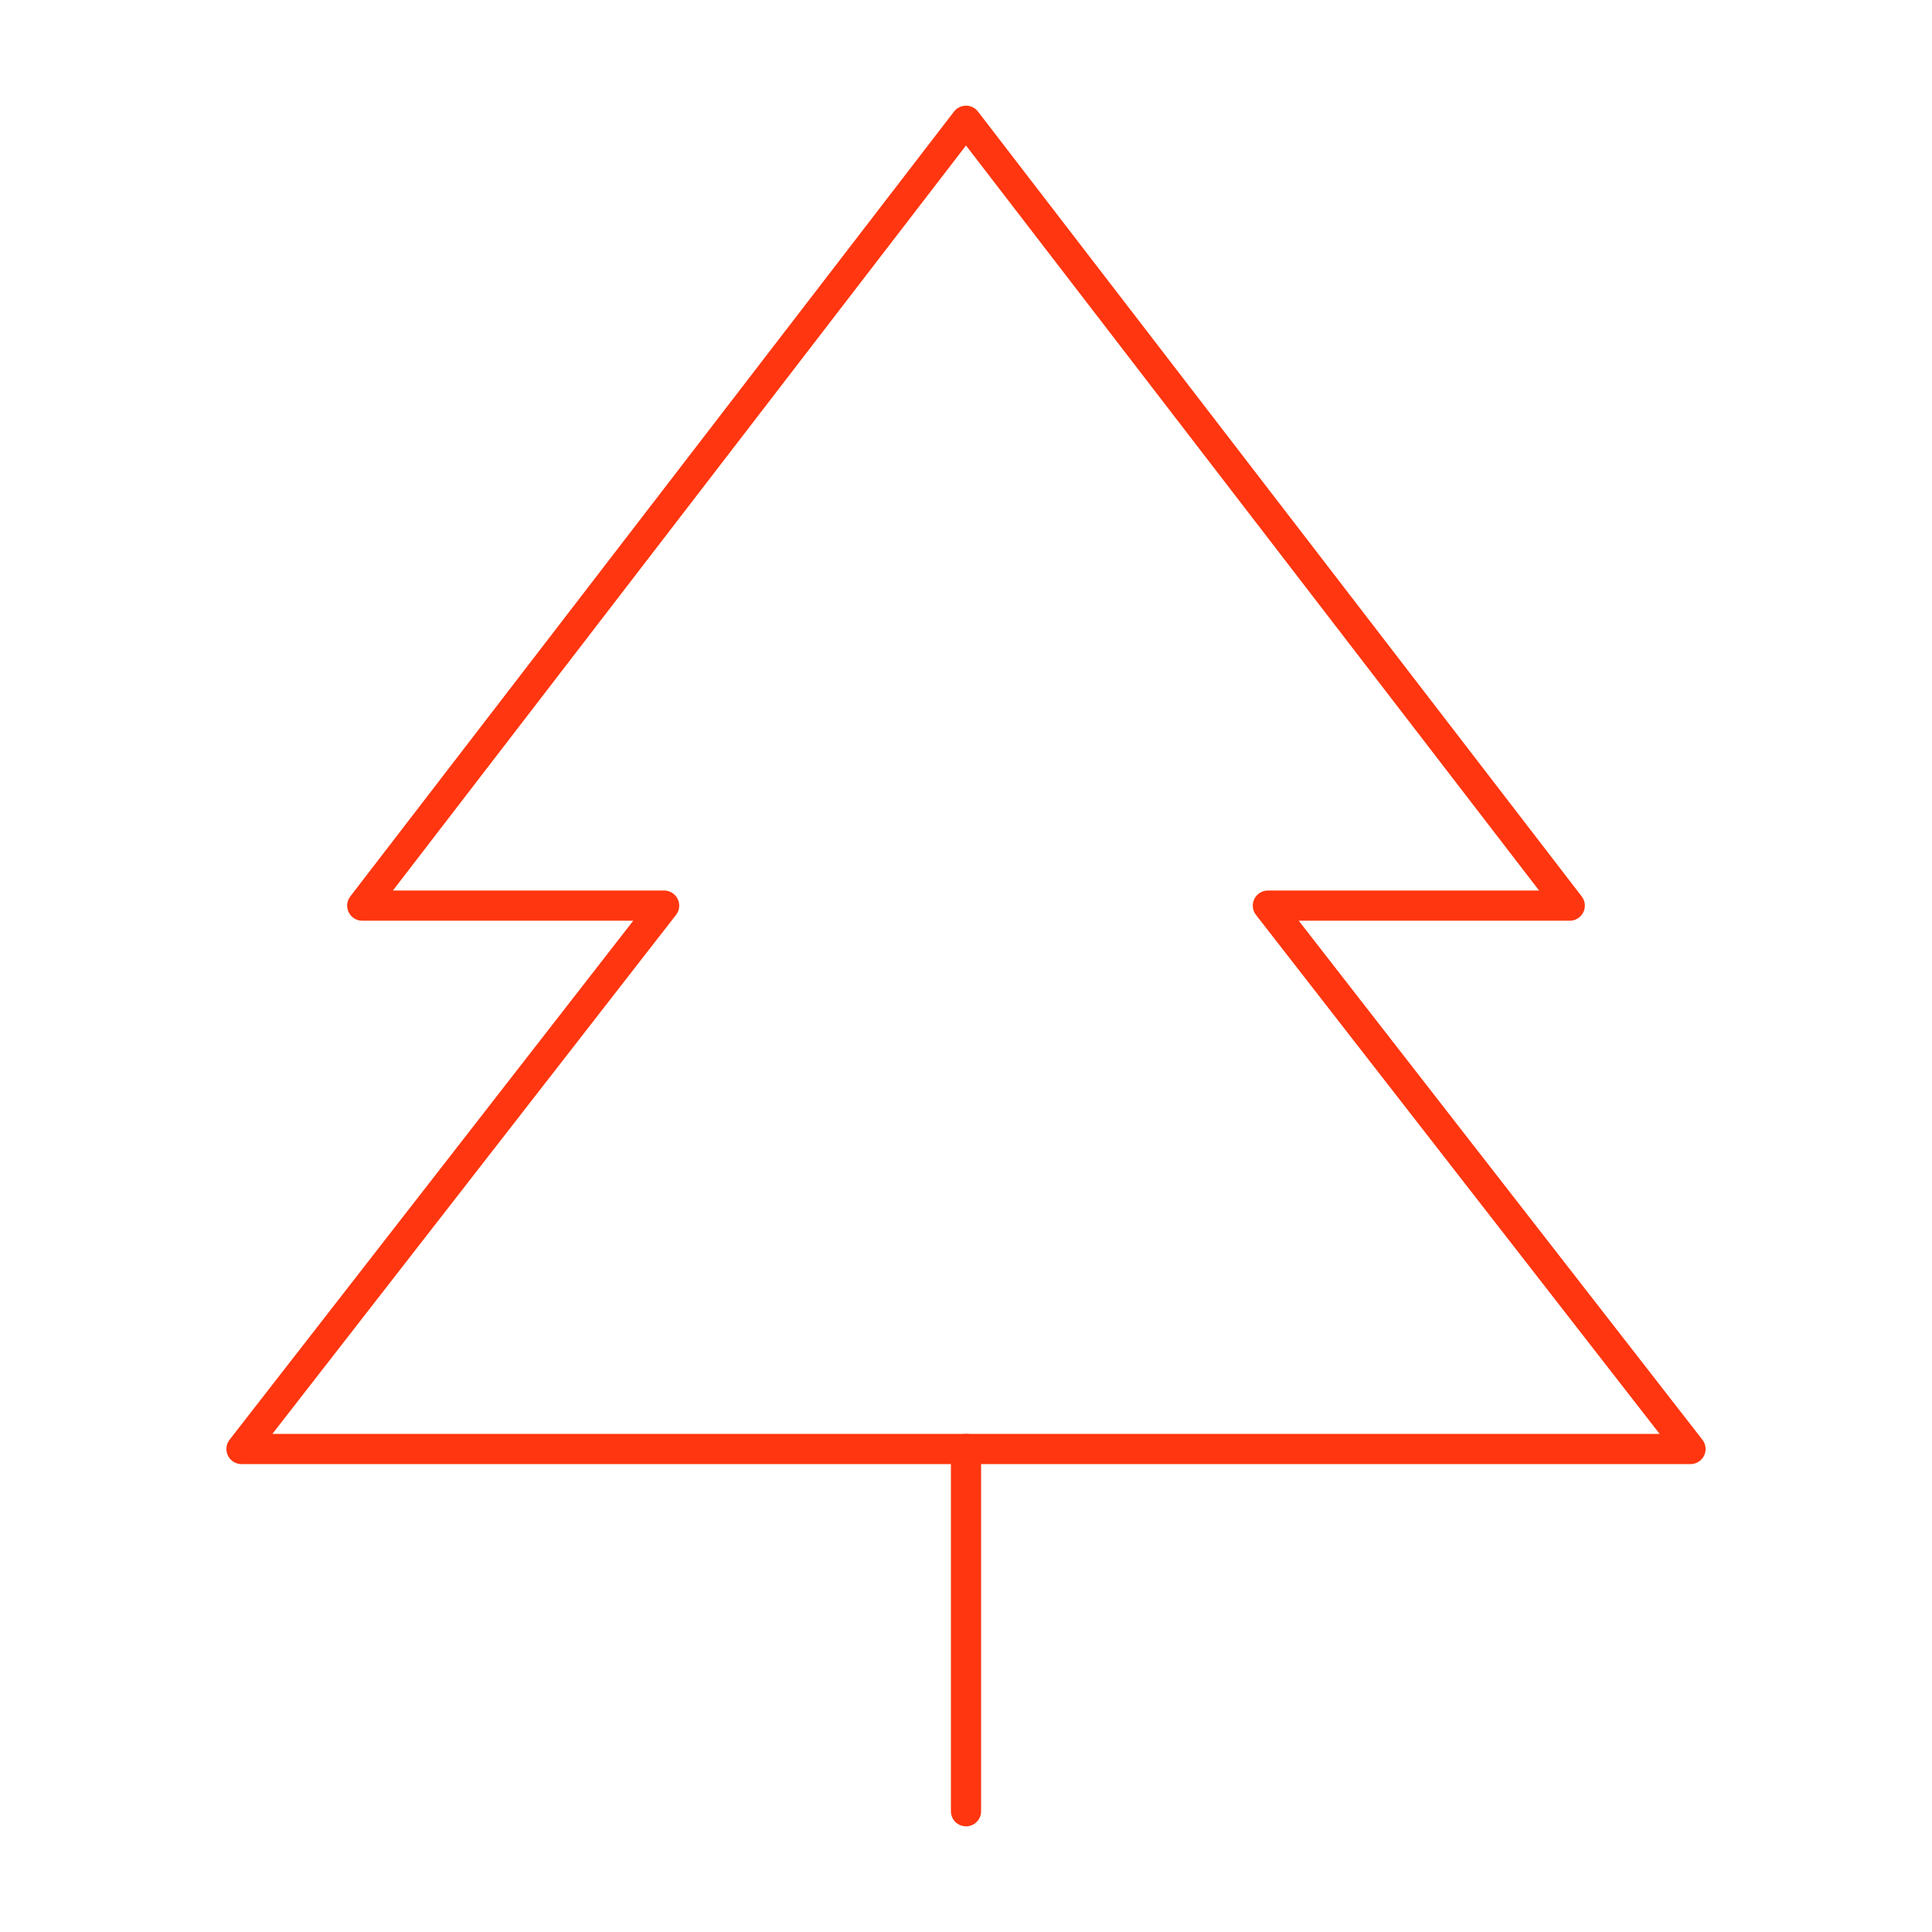 <svg width="128" height="128" viewBox="0 0 128 128" fill="none" xmlns="http://www.w3.org/2000/svg">
<g id="TreeEvergreen" clip-path="url(#clip0_1582_1147)">
<path id="Vector" d="M64 8L24 60H44L16 96H112L84 60H104L64 8Z" stroke="#FF360F" stroke-width="2" stroke-linecap="round" stroke-linejoin="round"/>
<path id="Vector_2" d="M64 96V120" stroke="#FF360F" stroke-width="2" stroke-linecap="round" stroke-linejoin="round"/>
</g>
<defs>
<clipPath id="clip0_1582_1147">
<rect width="128" height="128" fill="white"/>
</clipPath>
</defs>
</svg>
